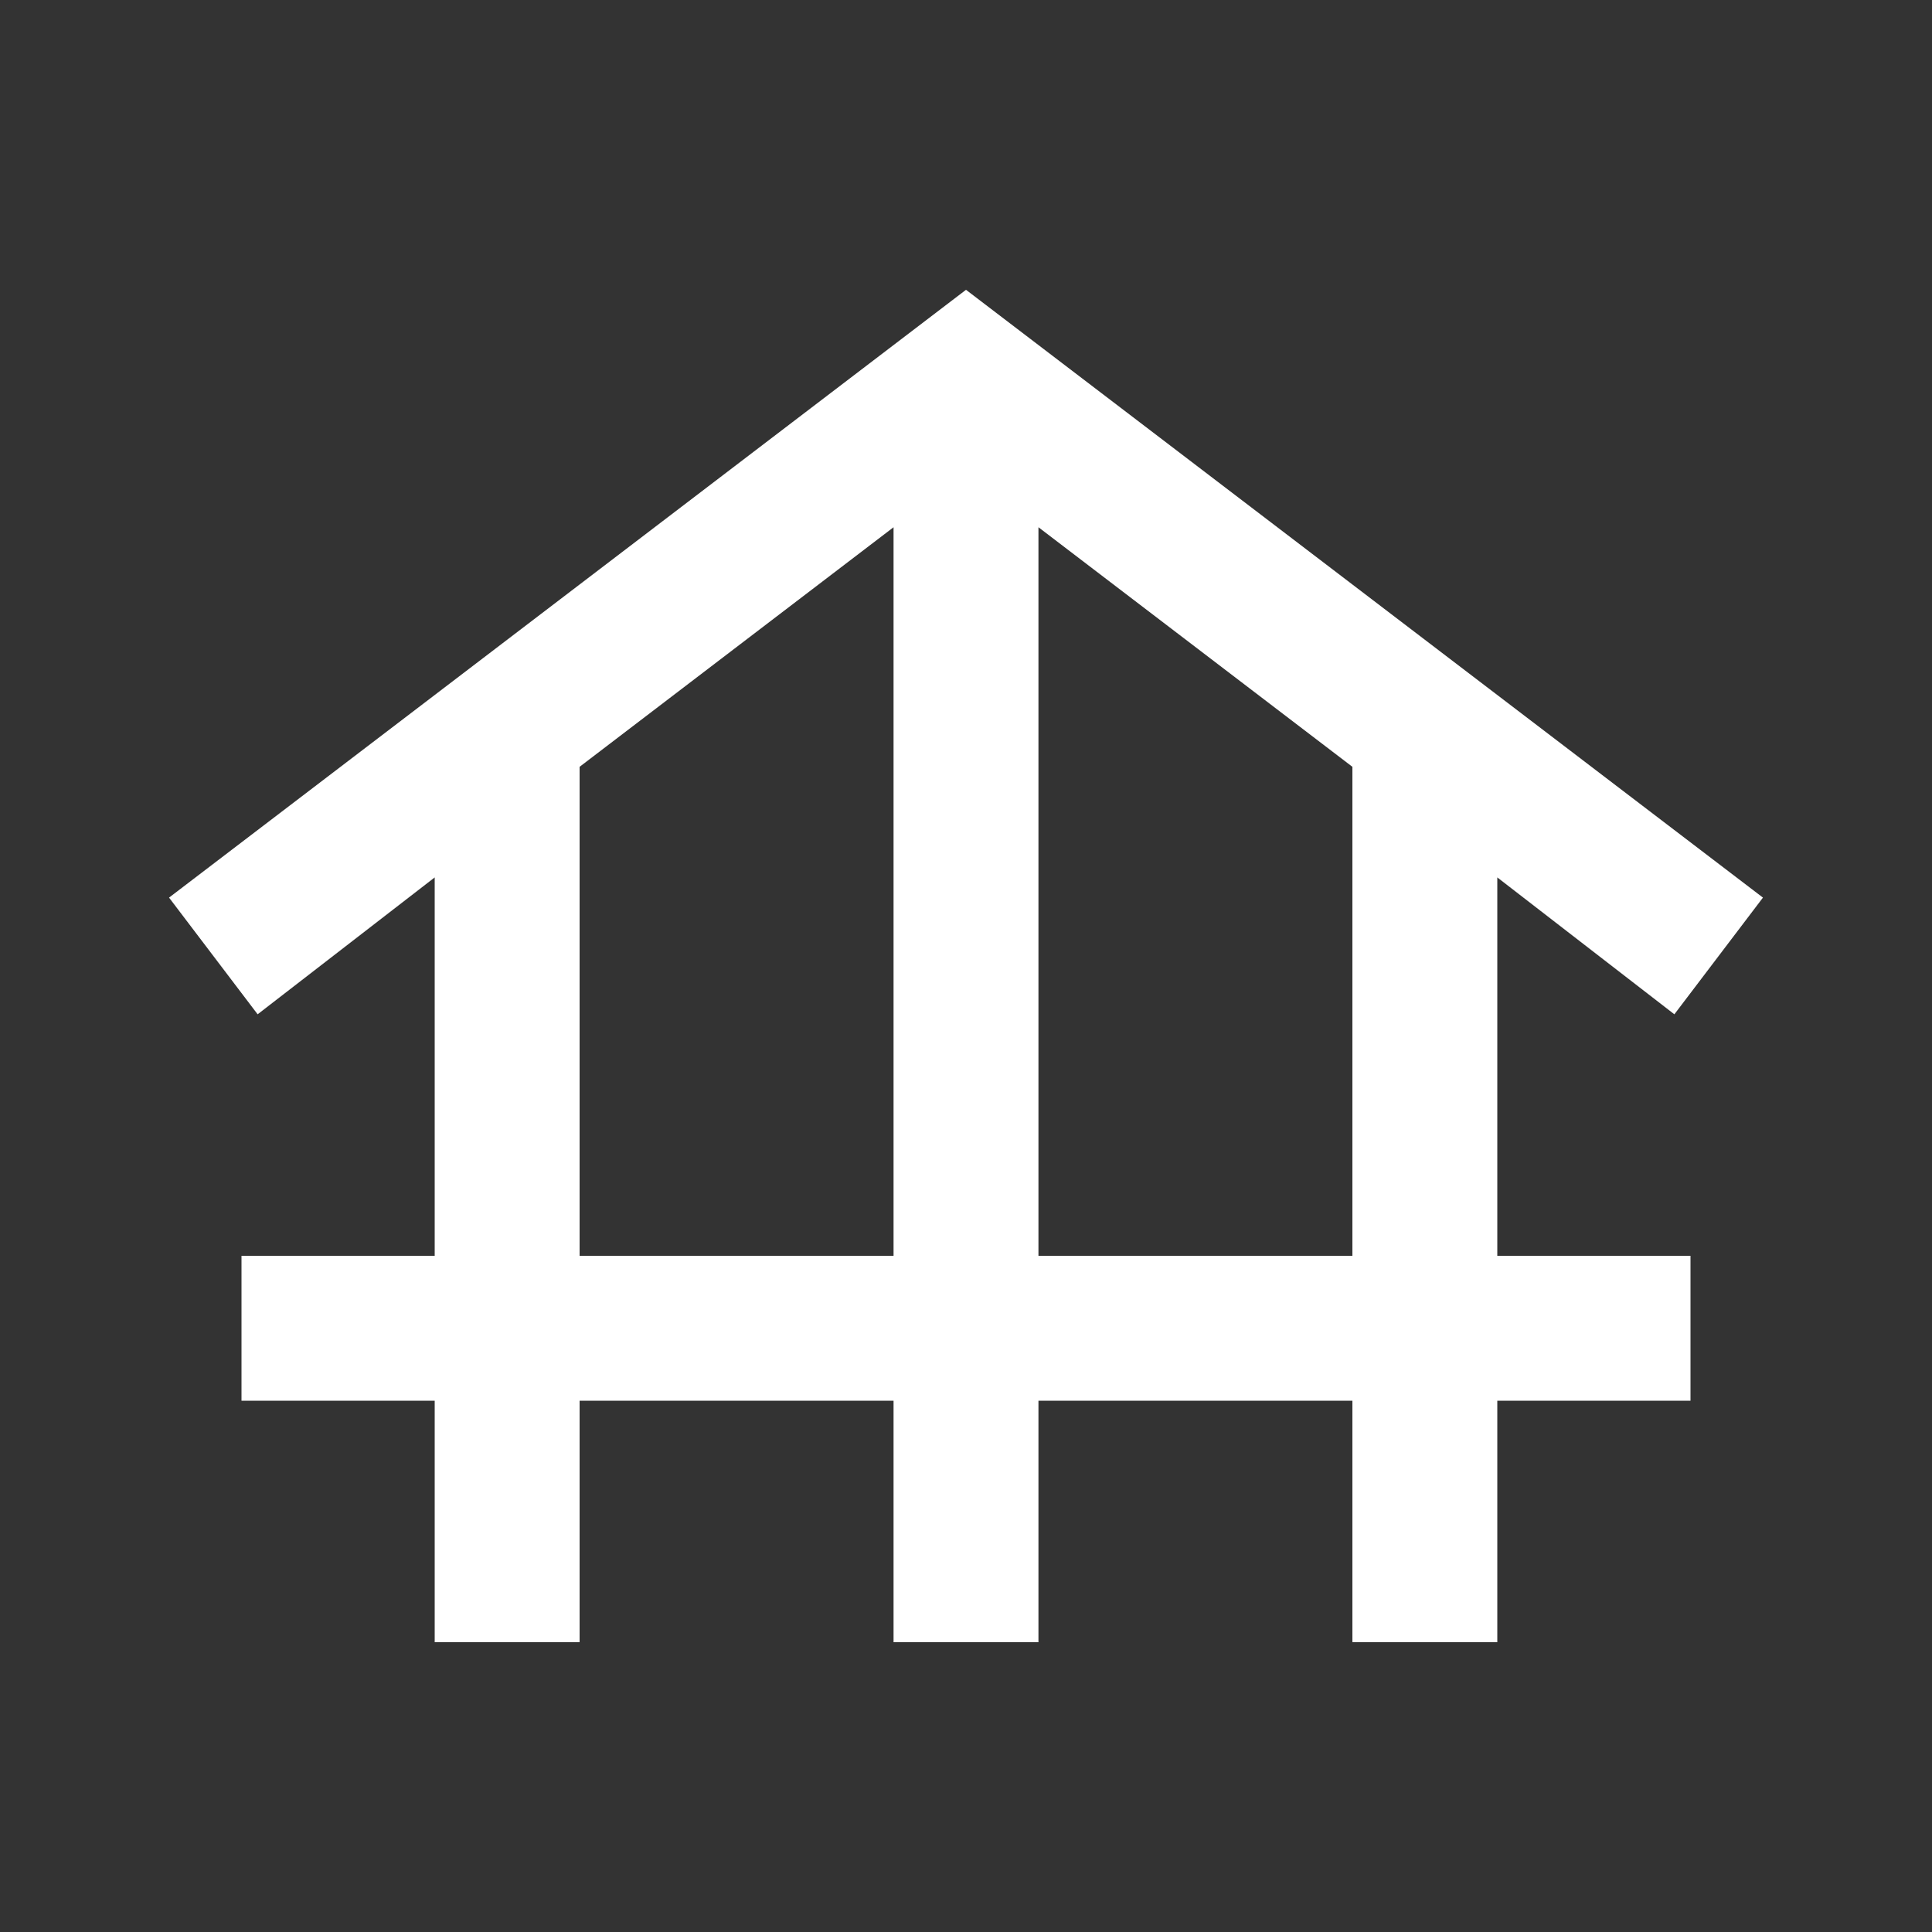 <svg width="20" height="20" viewBox="0 0 20 20" fill="none" xmlns="http://www.w3.org/2000/svg">
<rect x="0" y="0" width="20" height="20" fill="#333333" stroke="none"/>
<path d="M4.5 17V14.5H2.5V13H4.5V9.083L2.667 10.5L1.75 9.292L10 3L18.25 9.292L17.333 10.5L15.5 9.083V13H17.5V14.5H15.5V17H14V14.5H10.75V17H9.25V14.5H6V17H4.5ZM6 13H9.25V5.458L6 7.938V13ZM10.75 13H14V7.938L10.75 5.458V13Z" fill="white"/>
</svg>
